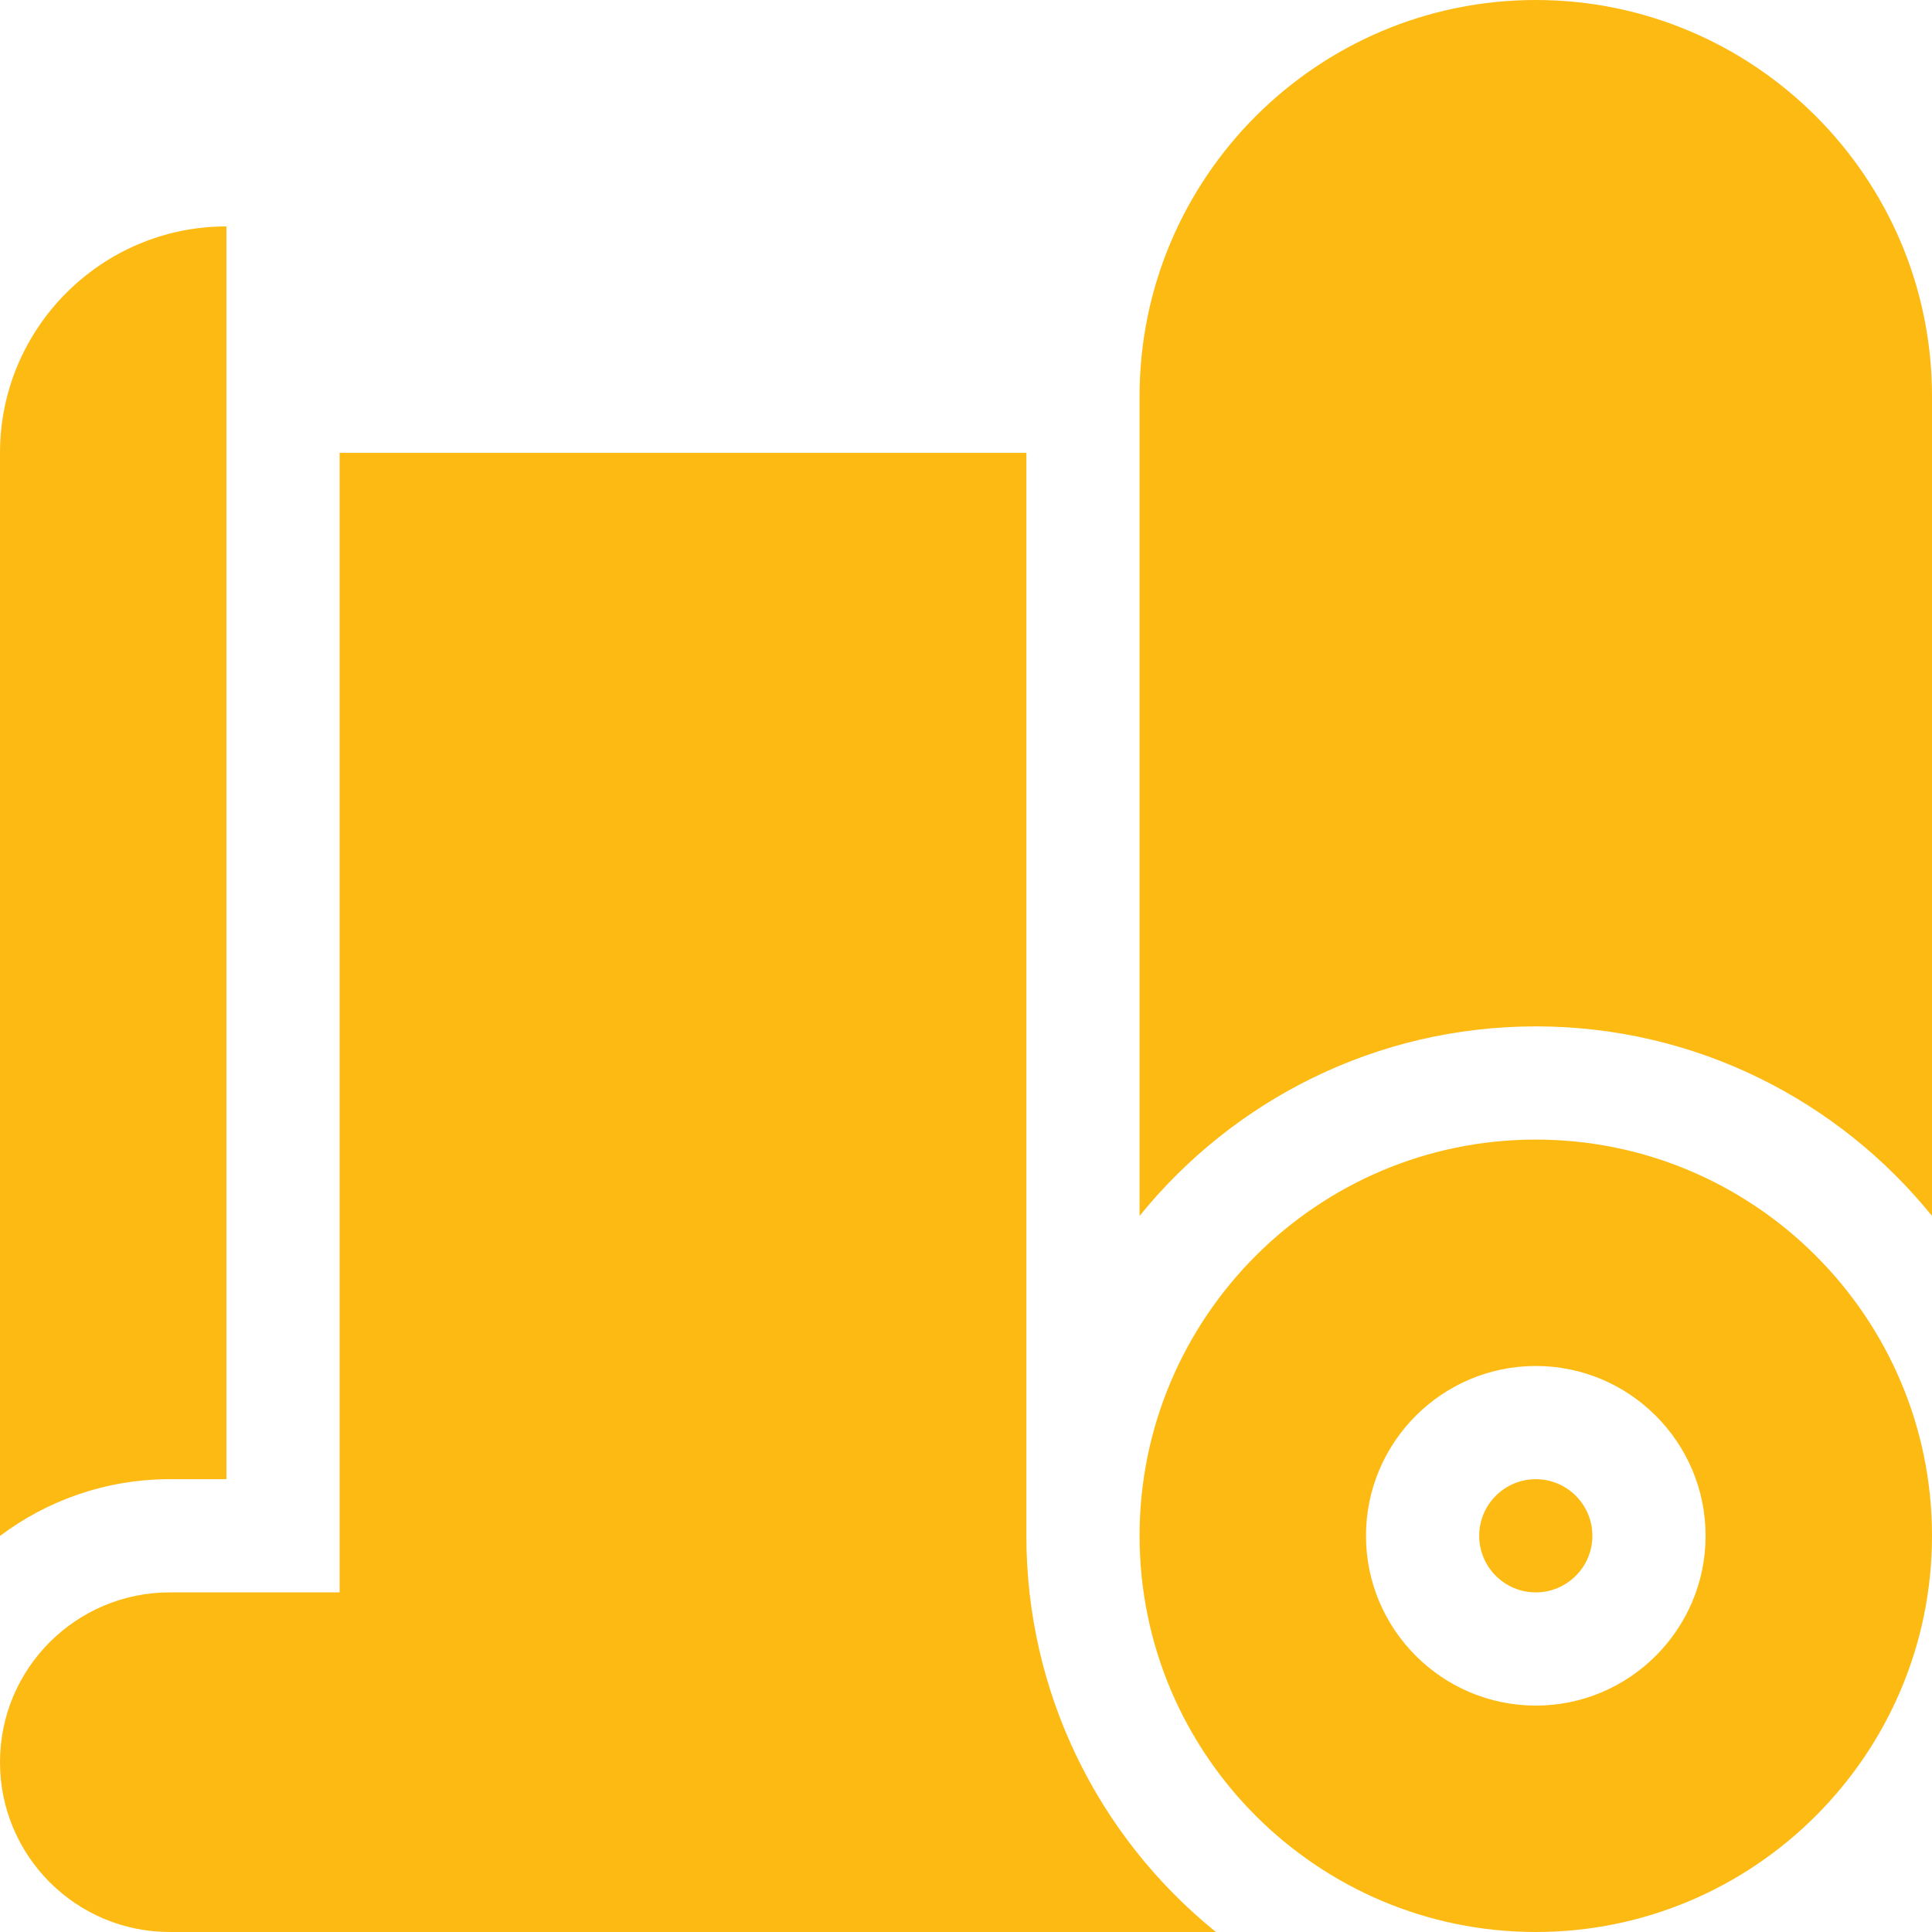 <svg xmlns="http://www.w3.org/2000/svg" version="1.1" xmlns:xlink="http://www.w3.org/1999/xlink" width="512" height="512" x="0" y="0" viewBox="0 0 512 512" style="enable-background:new 0 0 512 512" xml:space="preserve" class=""><g><path d="M407 302c-57.9 0-105 47.1-105 105s47.1 105 105 105 105-47.1 105-105-47.1-105-105-105zm0 150c-24.81 0-45-20.19-45-45s20.19-45 45-45 45 20.19 45 45-20.19 45-45 45zm0-60c-8.27 0-15 6.73-15 15s6.73 15 15 15 15-6.73 15-15-6.73-15-15-15z" fill="#fdba13" opacity="1" data-original="#000000"></path><path d="M407 0c-57.9 0-105 47.1-105 105v217.23C326.77 291.61 364.64 272 407 272s80.23 19.61 105 50.23V105C512 47.1 464.9 0 407 0zM60 60v332H45c-16.87 0-32.45 5.6-45 15.04V120c0-33.08 26.92-60 60-60z" fill="#fdba13" opacity="1" data-original="#000000"></path><path d="M322.23 512H45c-24.863 0-45-20.159-45-45 0-24.85 20.15-45 45-45h45V120h182v287c0 41.125 18.61 79.426 50.23 105z" fill="#fdba13" opacity="1" data-original="#000000"></path></g></svg>